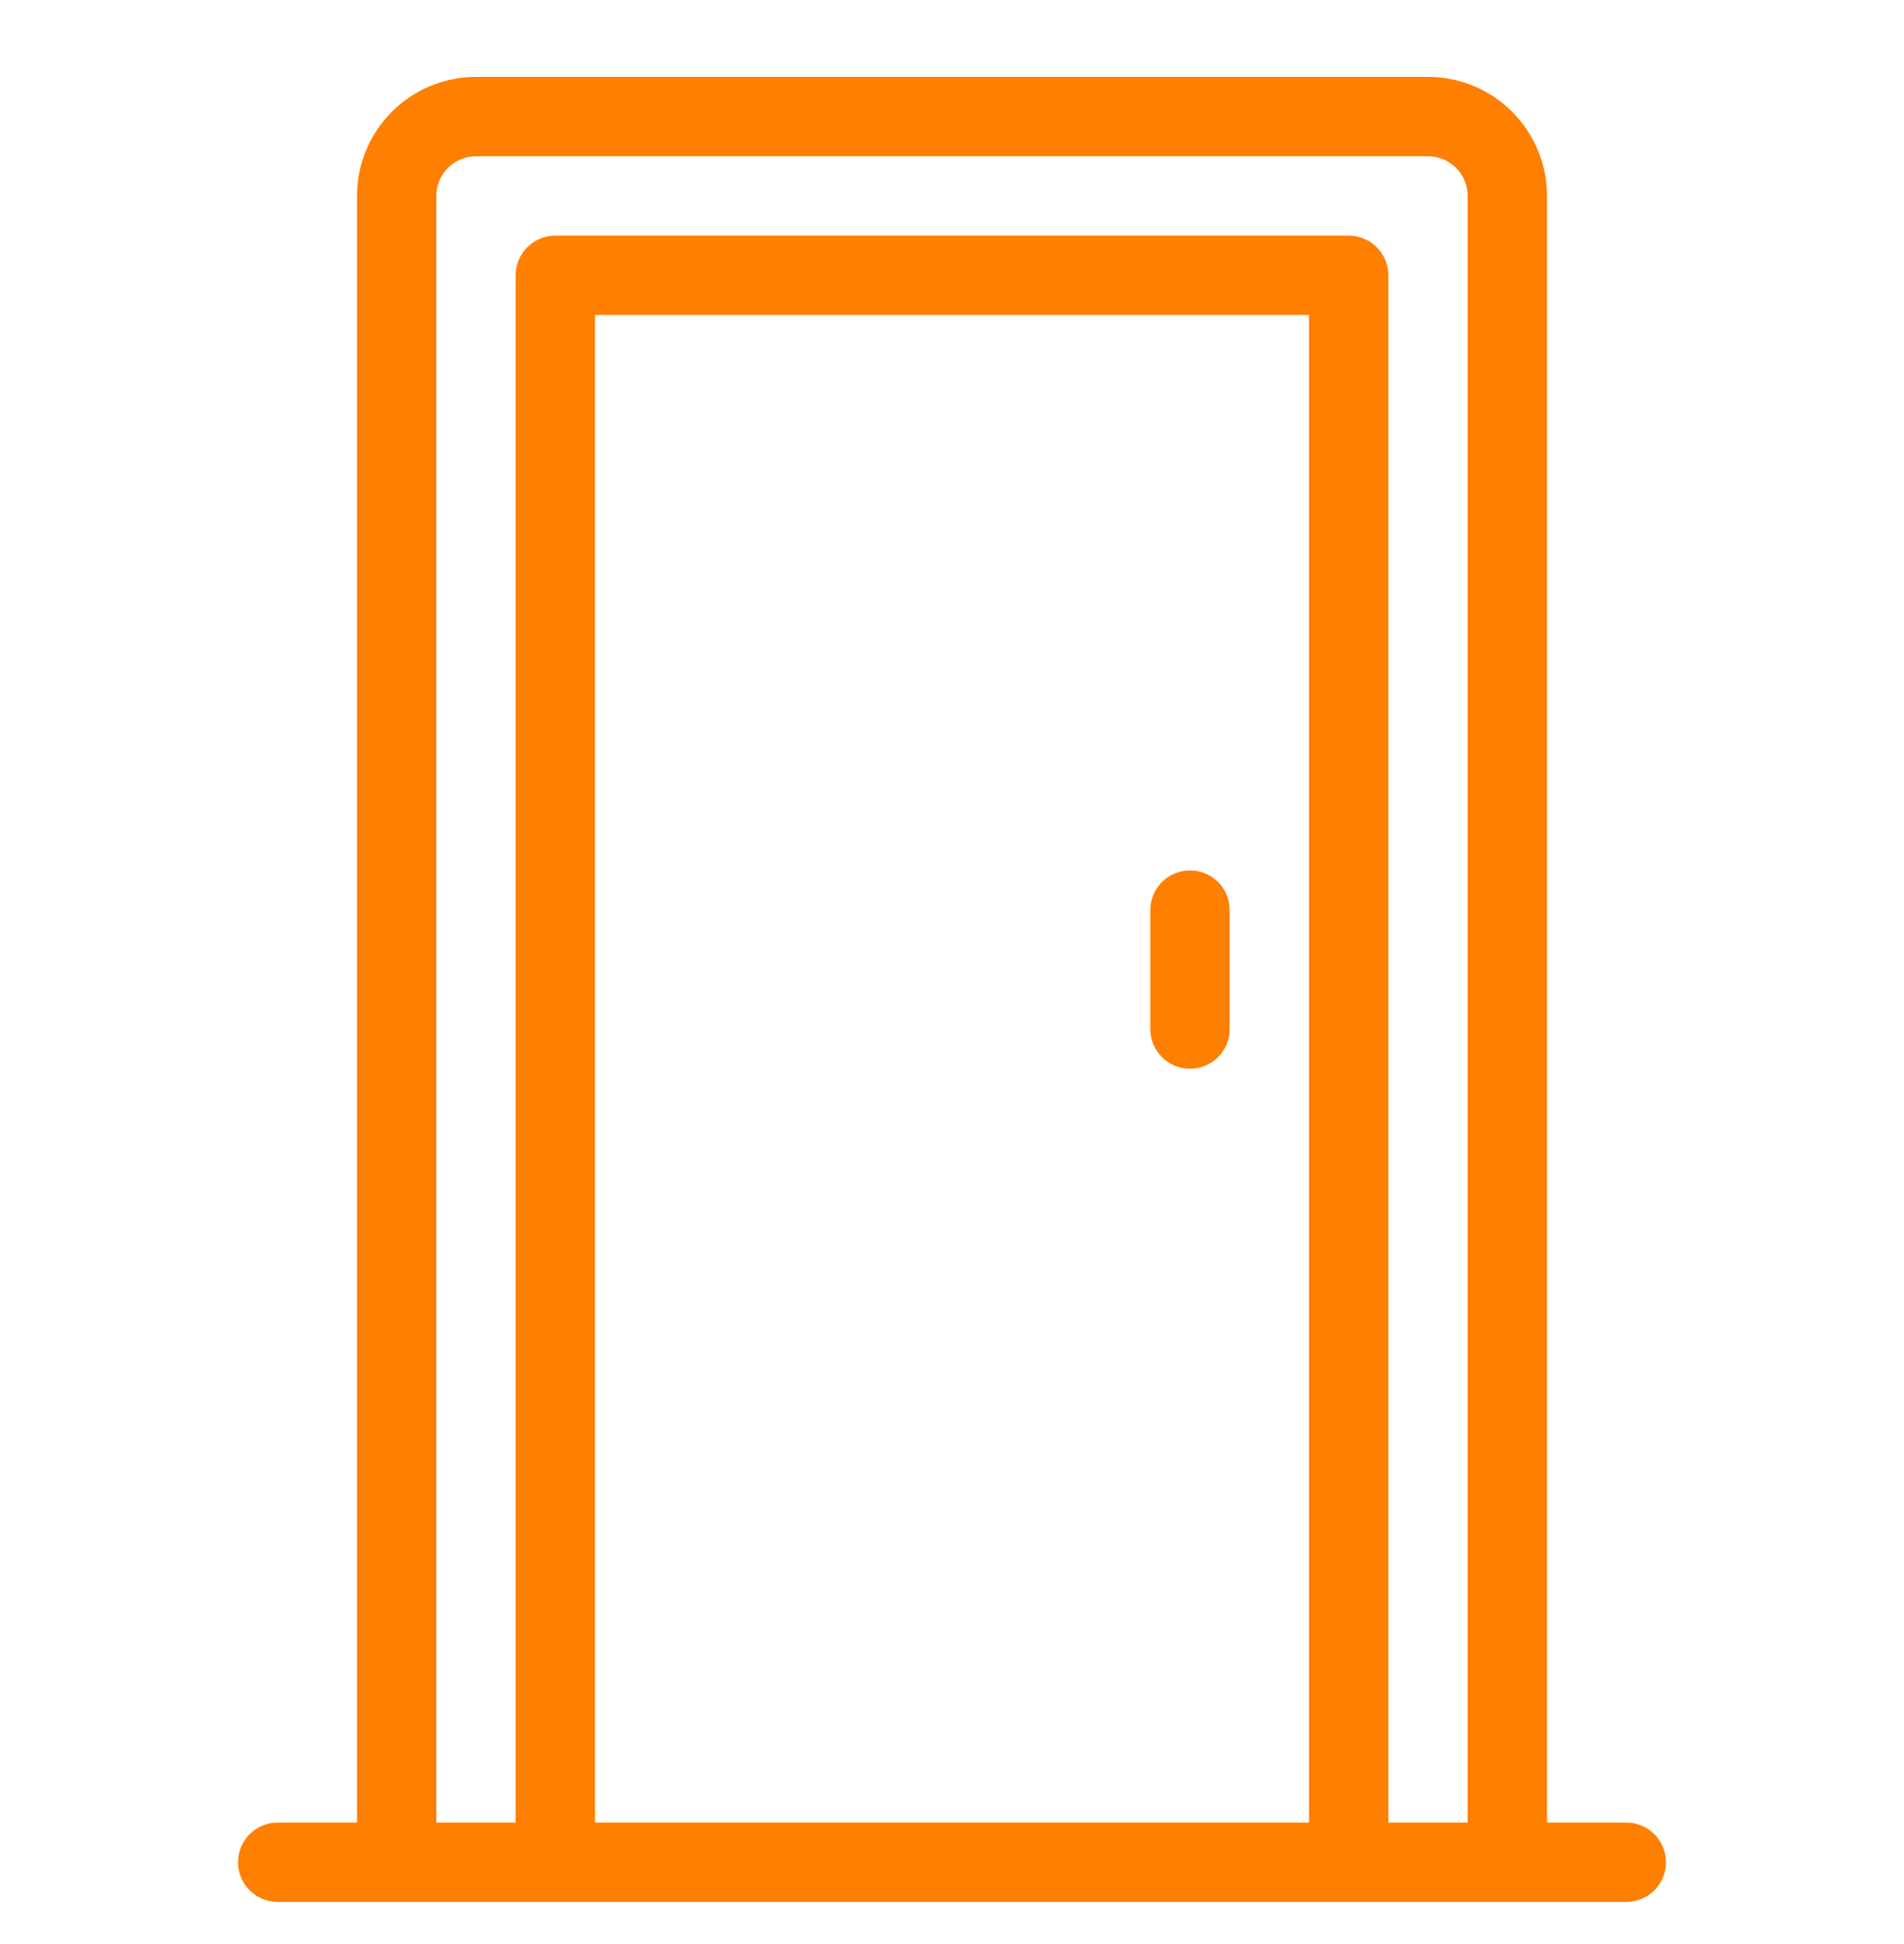 <svg xmlns="http://www.w3.org/2000/svg" width="48" height="49" viewBox="0 0 48 49" fill="none"><path d="M41 45.938H39V4.938C39 4.143 38.684 3.38 38.121 2.817C37.559 2.254 36.796 1.938 36 1.938H12C11.204 1.938 10.441 2.254 9.879 2.817C9.316 3.38 9 4.143 9 4.938V45.938H7C6.735 45.938 6.48 46.044 6.293 46.231C6.105 46.419 6 46.673 6 46.938C6 47.203 6.105 47.458 6.293 47.645C6.48 47.833 6.735 47.938 7 47.938H41C41.265 47.938 41.52 47.833 41.707 47.645C41.895 47.458 42 47.203 42 46.938C42 46.673 41.895 46.419 41.707 46.231C41.52 46.044 41.265 45.938 41 45.938ZM15 45.938V7.938H33V45.938H15ZM35 45.938V6.938C35 6.673 34.895 6.419 34.707 6.231C34.52 6.044 34.265 5.938 34 5.938H14C13.735 5.938 13.48 6.044 13.293 6.231C13.105 6.419 13 6.673 13 6.938V45.938H11V4.938C11 4.673 11.105 4.419 11.293 4.231C11.48 4.044 11.735 3.938 12 3.938H36C36.265 3.938 36.52 4.044 36.707 4.231C36.895 4.419 37 4.673 37 4.938V45.938H35Z" fill="#FF7F00"></path><path d="M30 21.938C29.735 21.938 29.48 22.044 29.293 22.231C29.105 22.419 29 22.673 29 22.938V25.938C29 26.203 29.105 26.458 29.293 26.645C29.48 26.833 29.735 26.938 30 26.938C30.265 26.938 30.52 26.833 30.707 26.645C30.895 26.458 31 26.203 31 25.938V22.938C31 22.673 30.895 22.419 30.707 22.231C30.52 22.044 30.265 21.938 30 21.938Z" fill="#FF7F00"></path></svg>